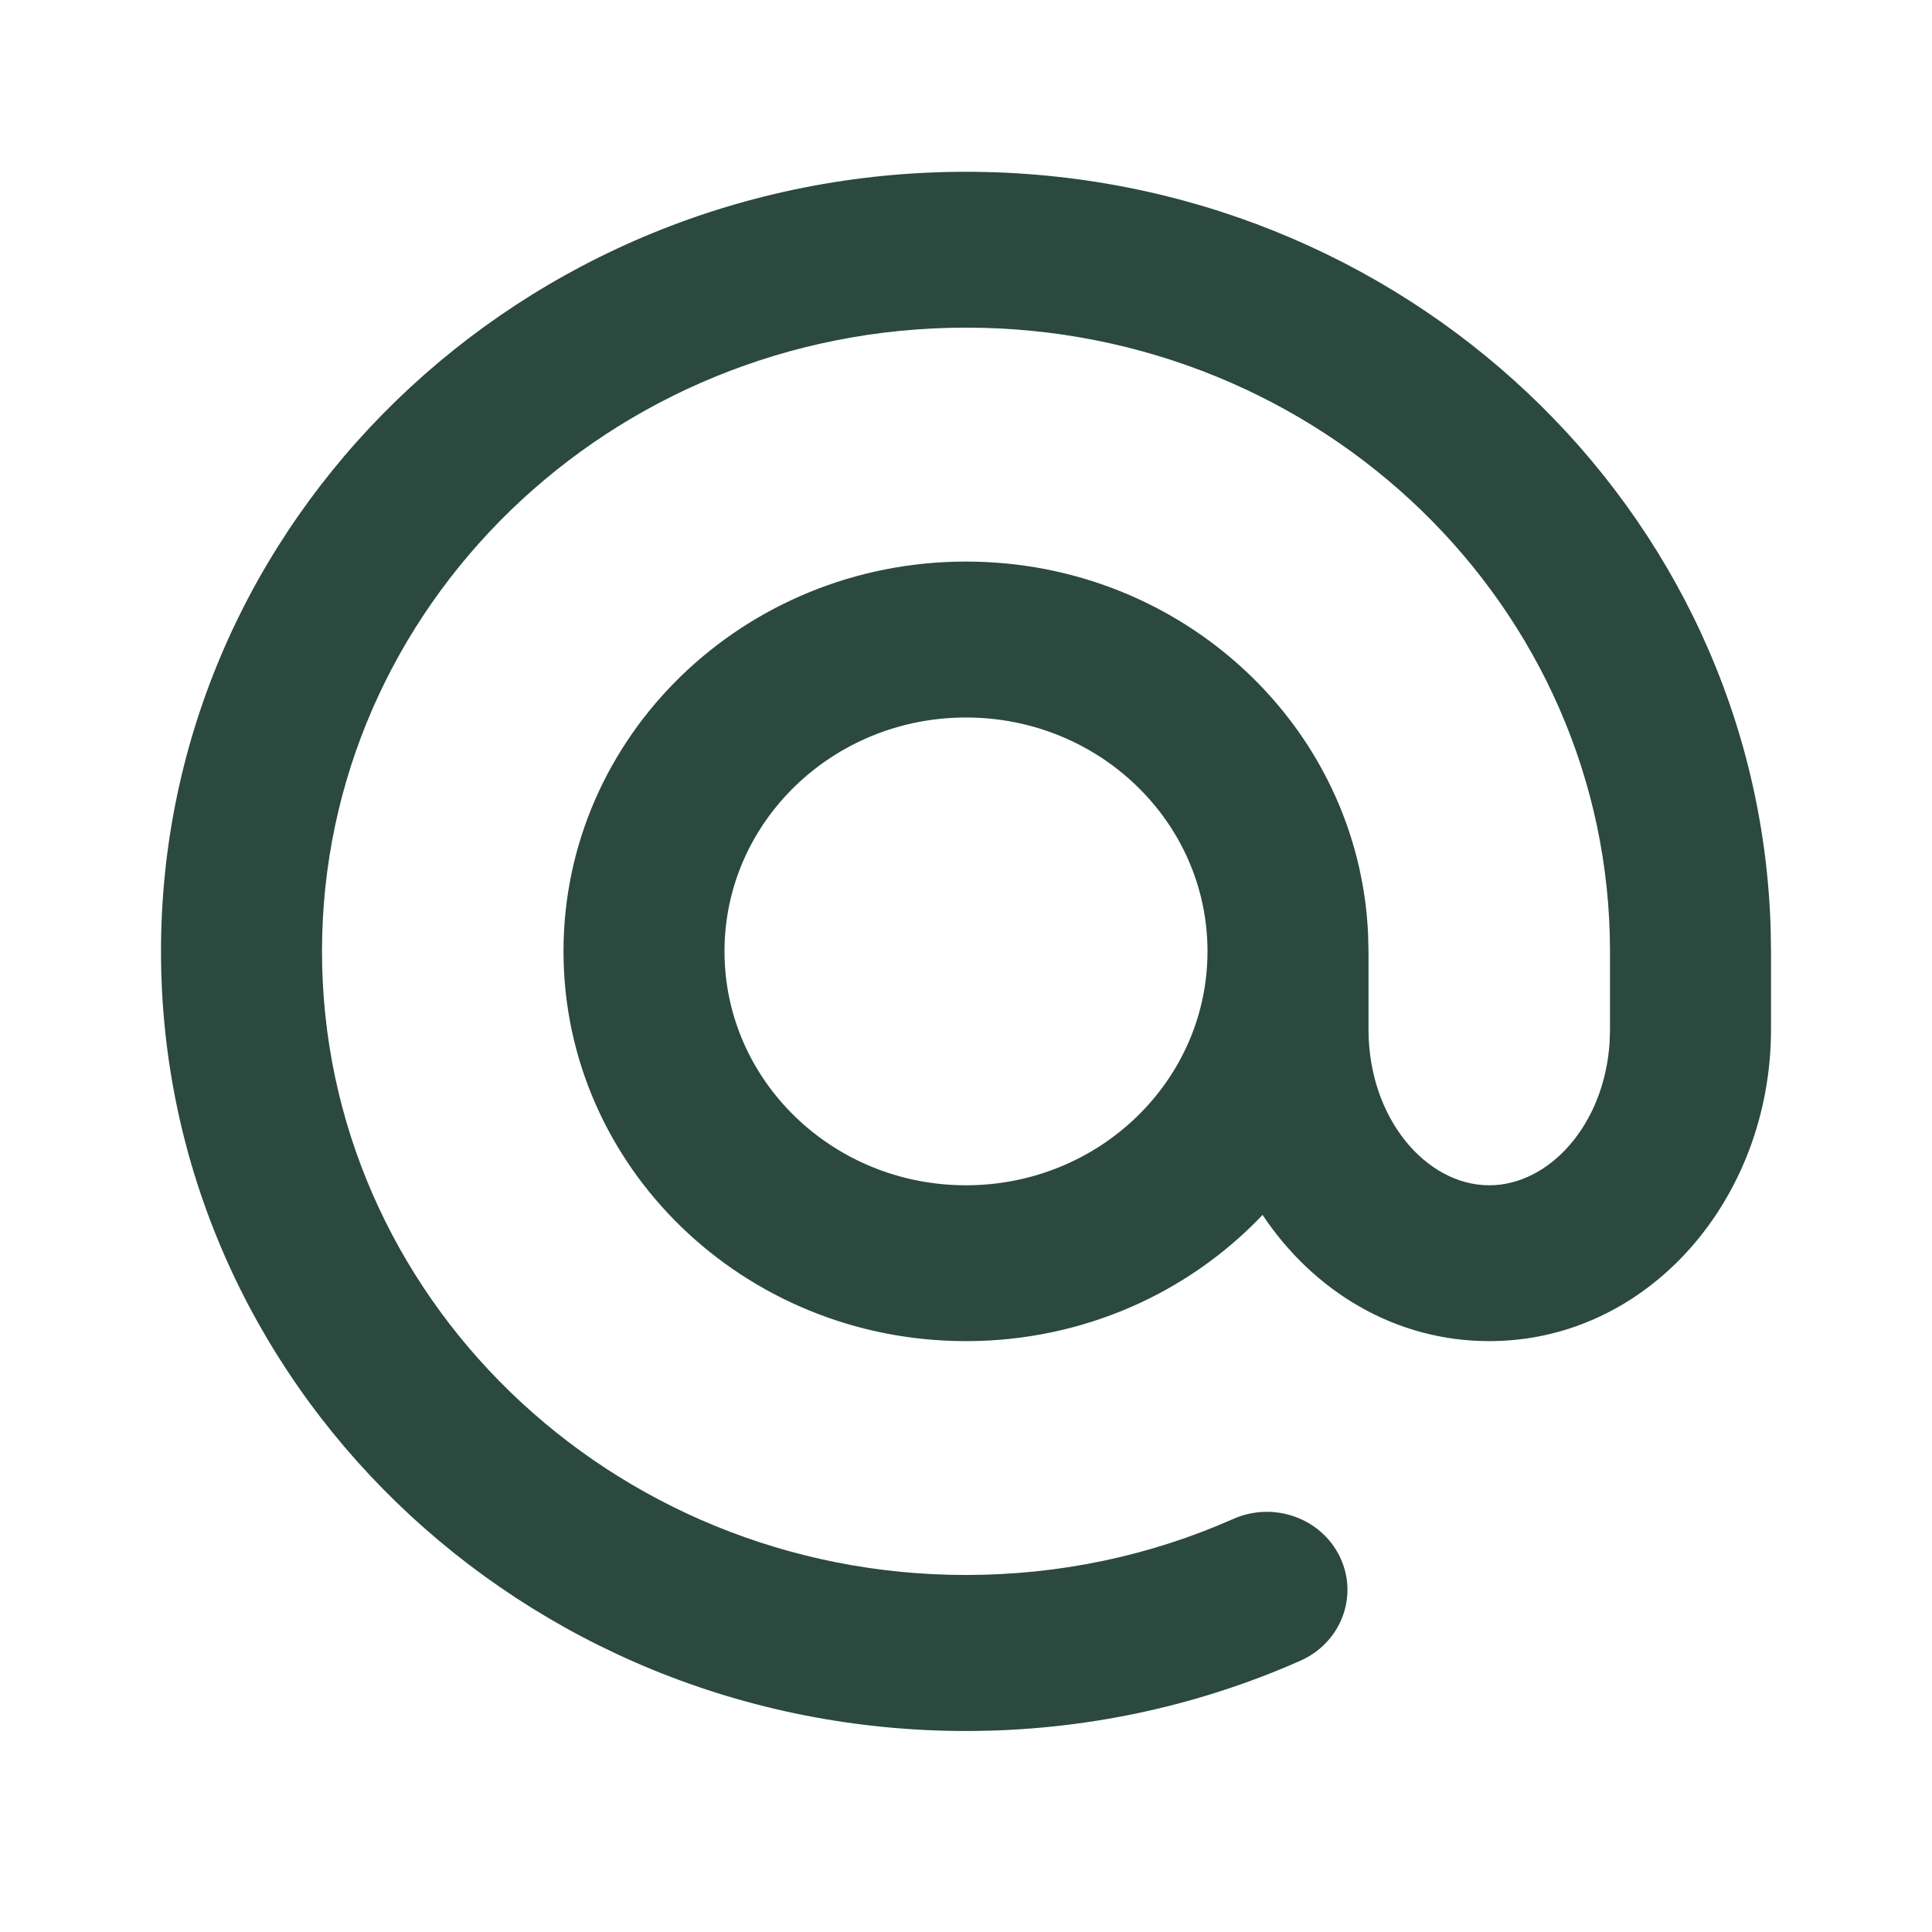 <svg width="24" height="24" viewBox="0 0 24 24" fill="none" xmlns="http://www.w3.org/2000/svg">
<path d="M12 2.134C17.429 2.134 21.848 6.324 21.996 11.547L22 11.818V12.787C22 14.891 20.477 16.66 18.5 16.66C17.327 16.66 16.314 16.038 15.684 15.092C14.77 16.056 13.458 16.66 12 16.66C9.239 16.66 7 14.493 7 11.818C7 9.144 9.239 6.976 12 6.976C14.689 6.976 16.882 9.032 16.995 11.608L17 11.818V12.787C17 13.892 17.716 14.724 18.5 14.724C19.245 14.724 19.929 13.973 19.995 12.95L20 12.787V11.818C20 7.54 16.418 4.07 12 4.07C7.582 4.07 4 7.54 4 11.818C4 16.097 7.582 19.565 12 19.565C13.163 19.565 14.289 19.326 15.322 18.868C15.825 18.646 16.418 18.86 16.648 19.347C16.877 19.833 16.657 20.407 16.154 20.63C14.861 21.202 13.451 21.503 12 21.503C6.477 21.503 2 17.167 2 11.818C2 6.47 6.477 2.134 12 2.134ZM12 8.913C10.343 8.913 9 10.214 9 11.818C9 13.423 10.343 14.724 12 14.724C13.657 14.724 15 13.423 15 11.818C15 10.214 13.657 8.913 12 8.913Z" fill="#2B493E"/>
</svg>
